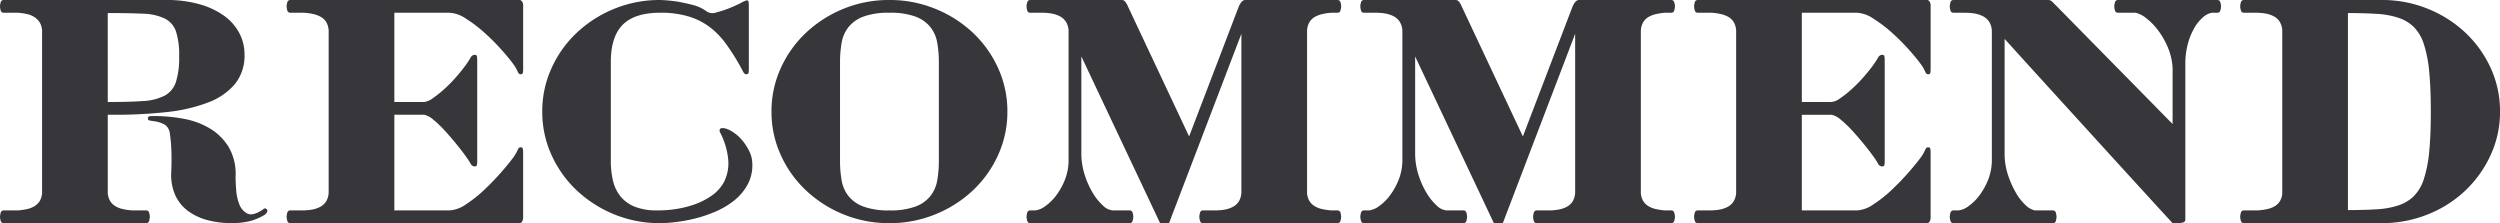<svg xmlns="http://www.w3.org/2000/svg" width="564.624" height="50.4" viewBox="0 0 564.624 50.4">
  <path id="パス_274" data-name="パス 274" d="M3.024-47.52A.681.681,0,0,1,2.3-48.1a3.939,3.939,0,0,1-.144-.864,3.939,3.939,0,0,1,.144-.864.681.681,0,0,1,.72-.576H39.672a27.155,27.155,0,0,1,7.452.936,17.947,17.947,0,0,1,5.544,2.556A11.435,11.435,0,0,1,56.16-43.02a10.22,10.22,0,0,1,1.224,4.932,10.142,10.142,0,0,1-2.16,6.66,14.606,14.606,0,0,1-6.084,4.176,36.8,36.8,0,0,1-9.324,2.16,106,106,0,0,1-11.88.612H26.5V-7.2a4.077,4.077,0,0,0,.468,2.088,3.622,3.622,0,0,0,1.224,1.26,5.522,5.522,0,0,0,1.764.684,14.564,14.564,0,0,0,2.016.288h3.168a.681.681,0,0,1,.72.576A3.939,3.939,0,0,1,36-1.44a3.939,3.939,0,0,1-.144.864.681.681,0,0,1-.72.576H3.024A.681.681,0,0,1,2.3-.576,3.939,3.939,0,0,1,2.16-1.44,3.939,3.939,0,0,1,2.3-2.3a.681.681,0,0,1,.72-.576H6.192a14.564,14.564,0,0,0,2.016-.288,5.522,5.522,0,0,0,1.764-.684A3.622,3.622,0,0,0,11.2-5.112,4.077,4.077,0,0,0,11.664-7.2v-36a3.916,3.916,0,0,0-.468-2.016,3.954,3.954,0,0,0-1.224-1.3,5.056,5.056,0,0,0-1.764-.72,14.564,14.564,0,0,0-2.016-.288ZM26.5-27.36q4.824,0,7.92-.216A12.055,12.055,0,0,0,39.348-28.8,5.4,5.4,0,0,0,41.9-31.9a18.312,18.312,0,0,0,.72-5.76,17.271,17.271,0,0,0-.72-5.652,5.113,5.113,0,0,0-2.556-2.916,12.216,12.216,0,0,0-4.932-1.08q-3.1-.144-7.92-.144Zm14.04,7.272a2.9,2.9,0,0,0-1.044-2.088,6.687,6.687,0,0,0-2.7-.864q-.432-.072-.828-.144a.413.413,0,0,1-.4-.432.469.469,0,0,1,.468-.54q.468-.036.972-.036a36.587,36.587,0,0,1,6.588.612,17.594,17.594,0,0,1,5.976,2.2,12.512,12.512,0,0,1,4.248,4.212,12.077,12.077,0,0,1,1.548,6.66q0,1.3.144,3.1a10.65,10.65,0,0,0,.72,3.2A3.813,3.813,0,0,0,57.96-2.2q1.152.612,3.168-.612a2.751,2.751,0,0,0,.576-.4.459.459,0,0,1,.648.036.485.485,0,0,1,.144.612,1.411,1.411,0,0,1-.576.684A12.026,12.026,0,0,1,58.32-.4,17.726,17.726,0,0,1,54.5,0a21.32,21.32,0,0,1-5.328-.648,13.127,13.127,0,0,1-4.428-2.016A9.183,9.183,0,0,1,41.8-6.192a11.19,11.19,0,0,1-.972-5.184q.072-1.728.072-2.916t-.036-2.16q-.036-.972-.108-1.8T40.536-20.088ZM67.752-47.52a.681.681,0,0,1-.72-.576,3.939,3.939,0,0,1-.144-.864,3.939,3.939,0,0,1,.144-.864.681.681,0,0,1,.72-.576H119.52a.7.7,0,0,1,.54.324,1.865,1.865,0,0,1,.252,1.116v14.184a3.924,3.924,0,0,1-.072.828q-.072.324-.5.324t-.684-.648a8.187,8.187,0,0,0-.972-1.656q-.936-1.3-2.7-3.276a47.7,47.7,0,0,0-3.816-3.816,30.906,30.906,0,0,0-4.176-3.168,7.278,7.278,0,0,0-3.708-1.332H91.224v20.16h6.624a3.92,3.92,0,0,0,2.016-.828,24.67,24.67,0,0,0,2.592-2.052,31.535,31.535,0,0,0,2.664-2.7q1.3-1.476,2.232-2.772a18.35,18.35,0,0,0,1.08-1.656,1.064,1.064,0,0,1,.936-.648q.432,0,.5.324a3.923,3.923,0,0,1,.072.828v22.9a3.923,3.923,0,0,1-.072.828q-.072.324-.5.324a1.064,1.064,0,0,1-.936-.648,18.35,18.35,0,0,0-1.08-1.656q-.936-1.3-2.2-2.844T102.6-20.916a25.721,25.721,0,0,0-2.52-2.412,4.842,4.842,0,0,0-2.088-1.152H91.224v21.6H103.68a7.154,7.154,0,0,0,3.708-1.368,28.675,28.675,0,0,0,4.176-3.312q2.052-1.944,3.816-3.96t2.7-3.312a8.187,8.187,0,0,0,.972-1.656q.252-.648.684-.648t.5.324a3.924,3.924,0,0,1,.072.828V-1.44a1.865,1.865,0,0,1-.252,1.116.7.7,0,0,1-.54.324H67.752a.681.681,0,0,1-.72-.576,3.939,3.939,0,0,1-.144-.864,3.939,3.939,0,0,1,.144-.864.681.681,0,0,1,.72-.576h2.736a12.478,12.478,0,0,0,2.124-.18,6.18,6.18,0,0,0,1.908-.648A3.475,3.475,0,0,0,75.888-5.04a4.231,4.231,0,0,0,.5-2.16V-43.416a4.2,4.2,0,0,0-.54-1.98,3.413,3.413,0,0,0-1.224-1.188,6.152,6.152,0,0,0-1.728-.648,13.573,13.573,0,0,0-1.98-.288Zm97.92,26.064a4.991,4.991,0,0,1,1.764.72,8.924,8.924,0,0,1,2.124,1.764,12.007,12.007,0,0,1,1.764,2.592,6.926,6.926,0,0,1,.756,3.2,9.121,9.121,0,0,1-1.152,4.608,12.024,12.024,0,0,1-2.952,3.456,18.216,18.216,0,0,1-4.1,2.448,29.1,29.1,0,0,1-4.608,1.584,35.564,35.564,0,0,1-4.428.828A31.146,31.146,0,0,1,151.272,0,27.037,27.037,0,0,1,140.9-1.98a27.409,27.409,0,0,1-8.46-5.4,25.168,25.168,0,0,1-5.724-8.028,23.45,23.45,0,0,1-2.088-9.792,23.45,23.45,0,0,1,2.088-9.792,25.168,25.168,0,0,1,5.724-8.028,27.409,27.409,0,0,1,8.46-5.4,27.037,27.037,0,0,1,10.368-1.98,33.4,33.4,0,0,1,3.888.36q1.656.288,3.456.756a9.169,9.169,0,0,1,3.168,1.476,2.431,2.431,0,0,0,2.16.216,22.344,22.344,0,0,0,2.88-.936q1.44-.576,2.628-1.188a5.889,5.889,0,0,1,1.4-.612q.36,0,.4.5t.036.864v14.184a3.924,3.924,0,0,1-.072.828q-.072.324-.5.324t-.756-.648q-.324-.648-.9-1.656a49.986,49.986,0,0,0-2.988-4.644,17.856,17.856,0,0,0-3.564-3.672,15.276,15.276,0,0,0-4.752-2.412,21.618,21.618,0,0,0-6.48-.864q-5.76,0-8.46,2.7t-2.7,8.46v22.32a19.548,19.548,0,0,0,.468,4.356,8.876,8.876,0,0,0,1.656,3.564,7.965,7.965,0,0,0,3.2,2.376,13.272,13.272,0,0,0,5.184.864h.648a25.411,25.411,0,0,0,3.42-.288,22.936,22.936,0,0,0,4.176-1.008,16.033,16.033,0,0,0,4-2.016,8.864,8.864,0,0,0,2.88-3.24,9.331,9.331,0,0,0,.9-4.716,16.531,16.531,0,0,0-1.908-6.444q-.072-.072-.036-.5T165.672-21.456ZM176.4-25.2a23.45,23.45,0,0,1,2.088-9.792,25.168,25.168,0,0,1,5.724-8.028,27.409,27.409,0,0,1,8.46-5.4A27.037,27.037,0,0,1,203.04-50.4a27.119,27.119,0,0,1,10.332,1.98,27.3,27.3,0,0,1,8.5,5.4,25.169,25.169,0,0,1,5.724,8.028A23.45,23.45,0,0,1,229.68-25.2a23.45,23.45,0,0,1-2.088,9.792,25.169,25.169,0,0,1-5.724,8.028,27.3,27.3,0,0,1-8.5,5.4A27.119,27.119,0,0,1,203.04,0a27.037,27.037,0,0,1-10.368-1.98,27.409,27.409,0,0,1-8.46-5.4,25.168,25.168,0,0,1-5.724-8.028A23.45,23.45,0,0,1,176.4-25.2Zm15.48,11.16a25.2,25.2,0,0,0,.36,4.356,7.864,7.864,0,0,0,1.548,3.564,7.821,7.821,0,0,0,3.384,2.376,16.371,16.371,0,0,0,5.868.864,16.371,16.371,0,0,0,5.868-.864,7.821,7.821,0,0,0,3.384-2.376,7.864,7.864,0,0,0,1.548-3.564,25.2,25.2,0,0,0,.36-4.356V-36.36a25.2,25.2,0,0,0-.36-4.356,7.864,7.864,0,0,0-1.548-3.564,7.821,7.821,0,0,0-3.384-2.376,16.371,16.371,0,0,0-5.868-.864,16.371,16.371,0,0,0-5.868.864,7.821,7.821,0,0,0-3.384,2.376,7.864,7.864,0,0,0-1.548,3.564,25.2,25.2,0,0,0-.36,4.356ZM257.256-2.88a.681.681,0,0,1,.72.576,3.938,3.938,0,0,1,.144.864,3.938,3.938,0,0,1-.144.864.681.681,0,0,1-.72.576H234.864a.681.681,0,0,1-.72-.576A3.939,3.939,0,0,1,234-1.44a3.939,3.939,0,0,1,.144-.864.681.681,0,0,1,.72-.576h1.152a4.806,4.806,0,0,0,2.232-.972A11.039,11.039,0,0,0,240.7-6.264a15.283,15.283,0,0,0,1.98-3.564A12.117,12.117,0,0,0,243.5-14.4V-43.416a4.055,4.055,0,0,0-.612-2.088,3.717,3.717,0,0,0-1.368-1.224,6.361,6.361,0,0,0-1.836-.612,11.859,11.859,0,0,0-2.088-.18h-2.736a.681.681,0,0,1-.72-.576A3.939,3.939,0,0,1,234-48.96a3.939,3.939,0,0,1,.144-.864.681.681,0,0,1,.72-.576h20.664a.959.959,0,0,1,.648.252,3.968,3.968,0,0,1,.72,1.188L270.72-19.584,281.952-48.96q.648-1.44,1.44-1.44H304.2a.681.681,0,0,1,.72.576,3.938,3.938,0,0,1,.144.864,3.938,3.938,0,0,1-.144.864.681.681,0,0,1-.72.576h-1.368a13.573,13.573,0,0,0-1.98.288,6.152,6.152,0,0,0-1.728.648A3.413,3.413,0,0,0,297.9-45.4a4.2,4.2,0,0,0-.54,1.98V-7.2a4.077,4.077,0,0,0,.468,2.088,3.622,3.622,0,0,0,1.224,1.26,5.522,5.522,0,0,0,1.764.684,14.565,14.565,0,0,0,2.016.288H304.2a.681.681,0,0,1,.72.576,3.938,3.938,0,0,1,.144.864,3.938,3.938,0,0,1-.144.864A.681.681,0,0,1,304.2,0H273.888a.681.681,0,0,1-.72-.576,3.938,3.938,0,0,1-.144-.864,3.938,3.938,0,0,1,.144-.864.681.681,0,0,1,.72-.576h2.736a12.478,12.478,0,0,0,2.124-.18,6.18,6.18,0,0,0,1.908-.648,3.475,3.475,0,0,0,1.368-1.332,4.231,4.231,0,0,0,.5-2.16V-42.768L266.184,0h-2.016L246.384-37.656V-15.84a15.944,15.944,0,0,0,.756,4.932,19.065,19.065,0,0,0,1.836,4.1,12.372,12.372,0,0,0,2.3,2.844,3.511,3.511,0,0,0,2.16,1.08Zm75.384,0a.681.681,0,0,1,.72.576,3.938,3.938,0,0,1,.144.864,3.938,3.938,0,0,1-.144.864.681.681,0,0,1-.72.576H310.248a.681.681,0,0,1-.72-.576,3.94,3.94,0,0,1-.144-.864,3.94,3.94,0,0,1,.144-.864.681.681,0,0,1,.72-.576H311.4a4.806,4.806,0,0,0,2.232-.972,11.038,11.038,0,0,0,2.448-2.412,15.282,15.282,0,0,0,1.98-3.564,12.117,12.117,0,0,0,.828-4.572V-43.416a4.055,4.055,0,0,0-.612-2.088,3.718,3.718,0,0,0-1.368-1.224,6.361,6.361,0,0,0-1.836-.612,11.858,11.858,0,0,0-2.088-.18h-2.736a.681.681,0,0,1-.72-.576,3.94,3.94,0,0,1-.144-.864,3.94,3.94,0,0,1,.144-.864.681.681,0,0,1,.72-.576h20.664a.959.959,0,0,1,.648.252,3.968,3.968,0,0,1,.72,1.188L346.1-19.584,357.336-48.96q.648-1.44,1.44-1.44h20.808a.681.681,0,0,1,.72.576,3.94,3.94,0,0,1,.144.864,3.94,3.94,0,0,1-.144.864.681.681,0,0,1-.72.576h-1.368a13.573,13.573,0,0,0-1.98.288,6.152,6.152,0,0,0-1.728.648,3.413,3.413,0,0,0-1.224,1.188,4.2,4.2,0,0,0-.54,1.98V-7.2a4.077,4.077,0,0,0,.468,2.088,3.622,3.622,0,0,0,1.224,1.26,5.522,5.522,0,0,0,1.764.684,14.564,14.564,0,0,0,2.016.288h1.368a.681.681,0,0,1,.72.576,3.94,3.94,0,0,1,.144.864,3.94,3.94,0,0,1-.144.864.681.681,0,0,1-.72.576H349.272a.681.681,0,0,1-.72-.576,3.938,3.938,0,0,1-.144-.864,3.938,3.938,0,0,1,.144-.864.681.681,0,0,1,.72-.576h2.736a12.478,12.478,0,0,0,2.124-.18,6.18,6.18,0,0,0,1.908-.648,3.475,3.475,0,0,0,1.368-1.332,4.231,4.231,0,0,0,.5-2.16V-42.768L341.568,0h-2.016L321.768-37.656V-15.84a15.944,15.944,0,0,0,.756,4.932,19.065,19.065,0,0,0,1.836,4.1,12.372,12.372,0,0,0,2.3,2.844,3.511,3.511,0,0,0,2.16,1.08Zm52.992-44.64a.681.681,0,0,1-.72-.576,3.94,3.94,0,0,1-.144-.864,3.94,3.94,0,0,1,.144-.864.681.681,0,0,1,.72-.576H437.4a.7.7,0,0,1,.54.324,1.865,1.865,0,0,1,.252,1.116v14.184a3.923,3.923,0,0,1-.072.828q-.072.324-.5.324t-.684-.648a8.187,8.187,0,0,0-.972-1.656q-.936-1.3-2.7-3.276a47.7,47.7,0,0,0-3.816-3.816,30.907,30.907,0,0,0-4.176-3.168,7.278,7.278,0,0,0-3.708-1.332H409.1v20.16h6.624a3.92,3.92,0,0,0,2.016-.828,24.668,24.668,0,0,0,2.592-2.052A31.531,31.531,0,0,0,423-32.94q1.3-1.476,2.232-2.772a18.355,18.355,0,0,0,1.08-1.656,1.064,1.064,0,0,1,.936-.648q.432,0,.5.324a3.923,3.923,0,0,1,.072.828v22.9a3.923,3.923,0,0,1-.072.828q-.072.324-.5.324a1.064,1.064,0,0,1-.936-.648,18.355,18.355,0,0,0-1.08-1.656q-.936-1.3-2.2-2.844t-2.556-2.952a25.722,25.722,0,0,0-2.52-2.412,4.842,4.842,0,0,0-2.088-1.152H409.1v21.6H421.56a7.155,7.155,0,0,0,3.708-1.368,28.676,28.676,0,0,0,4.176-3.312Q431.5-9.5,433.26-11.52t2.7-3.312a8.187,8.187,0,0,0,.972-1.656q.252-.648.684-.648t.5.324a3.923,3.923,0,0,1,.072.828V-1.44a1.865,1.865,0,0,1-.252,1.116A.7.7,0,0,1,437.4,0H385.632a.681.681,0,0,1-.72-.576,3.94,3.94,0,0,1-.144-.864,3.94,3.94,0,0,1,.144-.864.681.681,0,0,1,.72-.576h2.736a12.478,12.478,0,0,0,2.124-.18,6.18,6.18,0,0,0,1.908-.648,3.475,3.475,0,0,0,1.368-1.332,4.231,4.231,0,0,0,.5-2.16V-43.416a4.2,4.2,0,0,0-.54-1.98,3.413,3.413,0,0,0-1.224-1.188,6.151,6.151,0,0,0-1.728-.648,13.572,13.572,0,0,0-1.98-.288Zm57.744,0a.681.681,0,0,1-.72-.576,3.94,3.94,0,0,1-.144-.864,3.94,3.94,0,0,1,.144-.864.681.681,0,0,1,.72-.576h21.312a1.266,1.266,0,0,1,.936.36l1.08,1.08L492.84-22.392V-35.064a13.823,13.823,0,0,0-1.08-4.644,17.9,17.9,0,0,0-2.232-3.888,13.917,13.917,0,0,0-2.7-2.736,5.764,5.764,0,0,0-2.34-1.188h-3.96a.681.681,0,0,1-.72-.576,3.94,3.94,0,0,1-.144-.864,3.94,3.94,0,0,1,.144-.864.681.681,0,0,1,.72-.576H502.92a.681.681,0,0,1,.72.576,3.938,3.938,0,0,1,.144.864,3.938,3.938,0,0,1-.144.864.681.681,0,0,1-.72.576H501.7a4.2,4.2,0,0,0-1.98,1.008,9.056,9.056,0,0,0-1.944,2.376,14.629,14.629,0,0,0-1.476,3.6A17.01,17.01,0,0,0,495.72-36V-.864a.681.681,0,0,1-.576.72A3.939,3.939,0,0,1,494.28,0h-1.44l-1.656-1.8q-1.656-1.8-4.32-4.716l-6.084-6.66q-3.42-3.744-6.948-7.632Q465.48-29.952,454.9-41.616v26.28a15.591,15.591,0,0,0,.828,4.644A20.841,20.841,0,0,0,457.488-6.8a11.831,11.831,0,0,0,2.16,2.736,4.285,4.285,0,0,0,2.088,1.188h4.032a.681.681,0,0,1,.72.576,3.938,3.938,0,0,1,.144.864,3.938,3.938,0,0,1-.144.864.681.681,0,0,1-.72.576H443.376a.681.681,0,0,1-.72-.576,3.94,3.94,0,0,1-.144-.864,3.94,3.94,0,0,1,.144-.864.681.681,0,0,1,.72-.576h1.152a4.806,4.806,0,0,0,2.232-.972,11.038,11.038,0,0,0,2.448-2.412,15.282,15.282,0,0,0,1.98-3.564,12.117,12.117,0,0,0,.828-4.572V-43.416A4.055,4.055,0,0,0,451.4-45.5a3.718,3.718,0,0,0-1.368-1.224,6.361,6.361,0,0,0-1.836-.612,11.858,11.858,0,0,0-2.088-.18Zm65.592,0a.681.681,0,0,1-.72-.576,3.94,3.94,0,0,1-.144-.864,3.94,3.94,0,0,1,.144-.864.681.681,0,0,1,.72-.576h31.464a27.381,27.381,0,0,1,10.3,2.088,27.035,27.035,0,0,1,8.388,5.436,25.473,25.473,0,0,1,5.616,7.956,23.307,23.307,0,0,1,2.052,9.72,23.206,23.206,0,0,1-2.088,9.756,25.848,25.848,0,0,1-5.652,7.992,26.52,26.52,0,0,1-8.388,5.4A27.83,27.83,0,0,1,540.36,0H508.968a.681.681,0,0,1-.72-.576,3.94,3.94,0,0,1-.144-.864,3.94,3.94,0,0,1,.144-.864.681.681,0,0,1,.72-.576h3.168a16.678,16.678,0,0,0,1.872-.252,6.114,6.114,0,0,0,1.692-.576,3.647,3.647,0,0,0,1.26-1.08,3.864,3.864,0,0,0,.648-1.836V-43.2a4.231,4.231,0,0,0-.5-2.16,3.475,3.475,0,0,0-1.368-1.332,6.181,6.181,0,0,0-1.908-.648,12.478,12.478,0,0,0-2.124-.18ZM532.44-2.952q3.672,0,6.516-.18a18.849,18.849,0,0,0,4.932-.9,9,9,0,0,0,3.492-2.124,9.769,9.769,0,0,0,2.232-3.888A28.581,28.581,0,0,0,550.8-16.2q.36-3.672.36-9,0-5.256-.36-8.964a28.658,28.658,0,0,0-1.188-6.192,9.769,9.769,0,0,0-2.232-3.888,9,9,0,0,0-3.492-2.124,18.849,18.849,0,0,0-4.932-.9q-2.844-.18-6.516-.18Z" transform="translate(-2.16 50.4)" fill="#36363b"/>
</svg>

